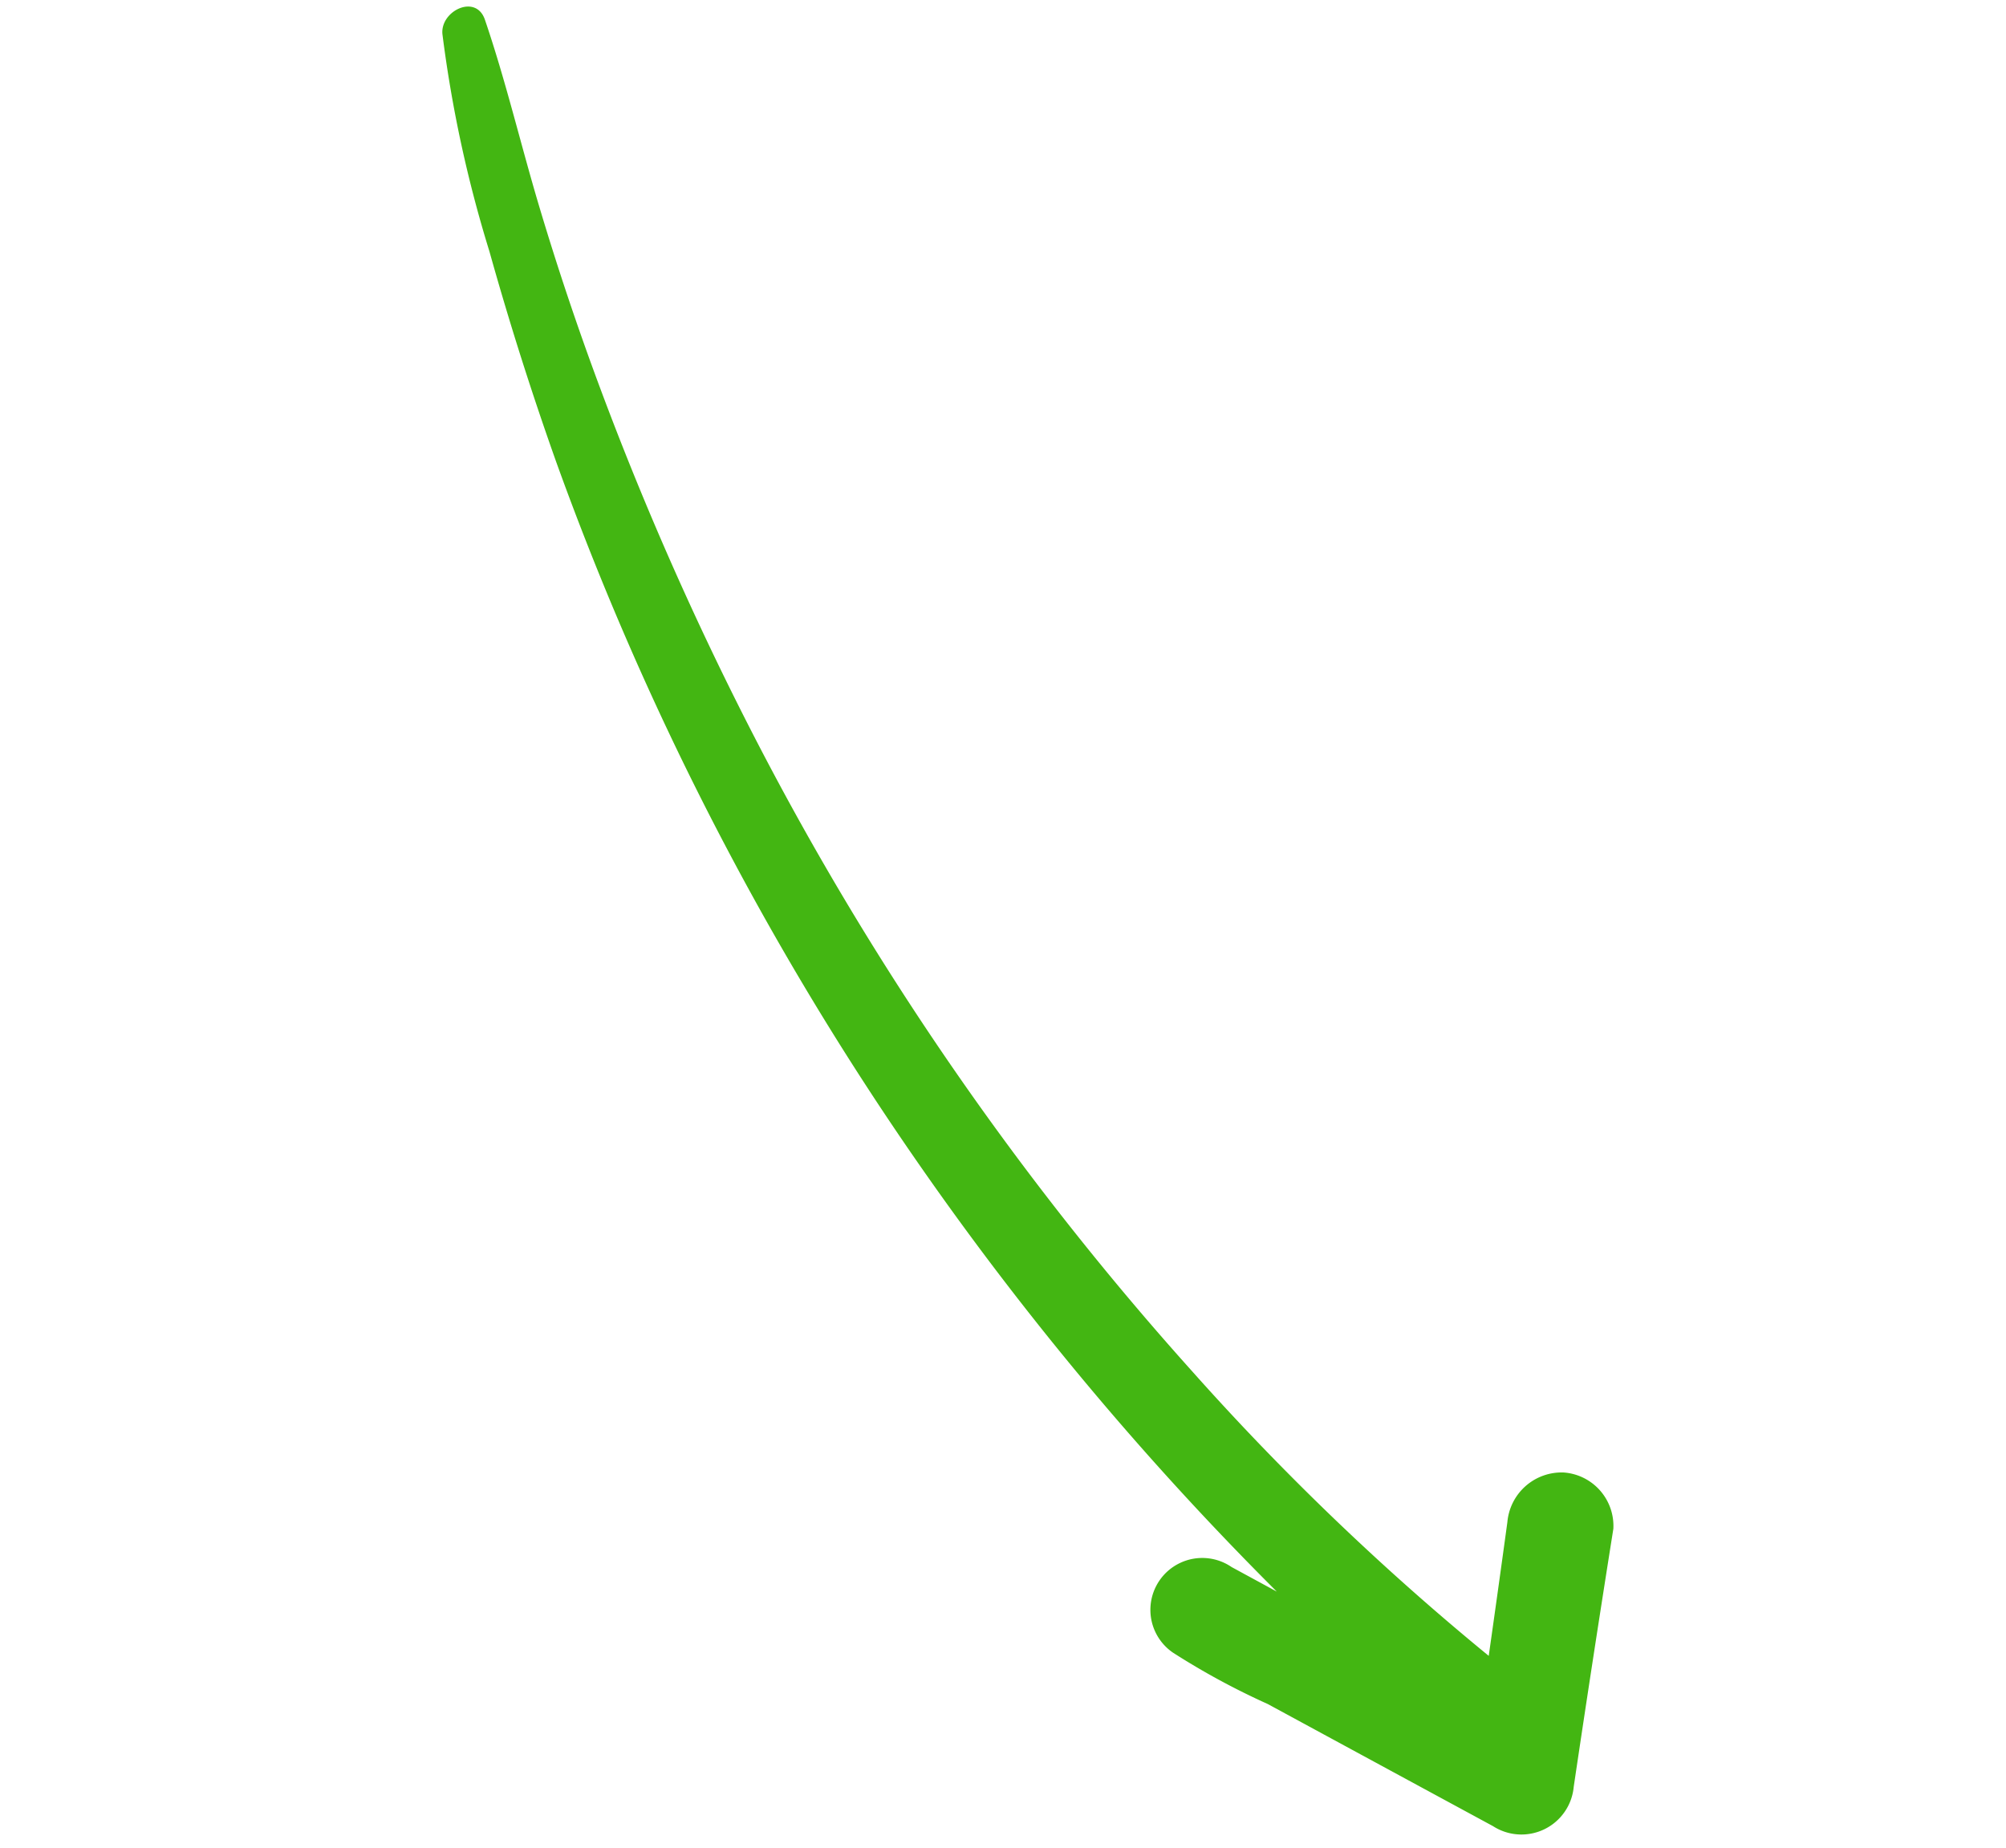 <svg xmlns="http://www.w3.org/2000/svg" width="104.473" height="96.247" viewBox="0 0 104.473 96.247">
  <path id="Path_2645" data-name="Path 2645" d="M82.22,72.272q-6.582-1.094-13.164-2.194a38.232,38.232,0,0,1-5.539-.923,2.7,2.7,0,0,1,1.436-5.209l2.643.443A162.021,162.021,0,0,1,42.71,49.4,157.622,157.622,0,0,1,12.98,21.008Q9.383,16.5,6.1,11.747a66.29,66.29,0,0,1-6-9.906C-.4.738,1.062-.729,1.95.415,4.02,3.08,5.824,5.945,7.789,8.688q2.922,4.078,6.113,7.952a167.129,167.129,0,0,0,13.664,14.7A157.289,157.289,0,0,0,59.675,54.966a136.289,136.289,0,0,0,19.446,8.993q-.665-3.453-1.349-6.9a2.837,2.837,0,0,1,1.932-3.4,2.789,2.789,0,0,1,3.4,1.932q1.178,6.7,2.423,13.377A2.734,2.734,0,0,1,82.22,72.272Z" transform="translate(23.546) rotate(19)" fill="#43b612"/>
</svg>

